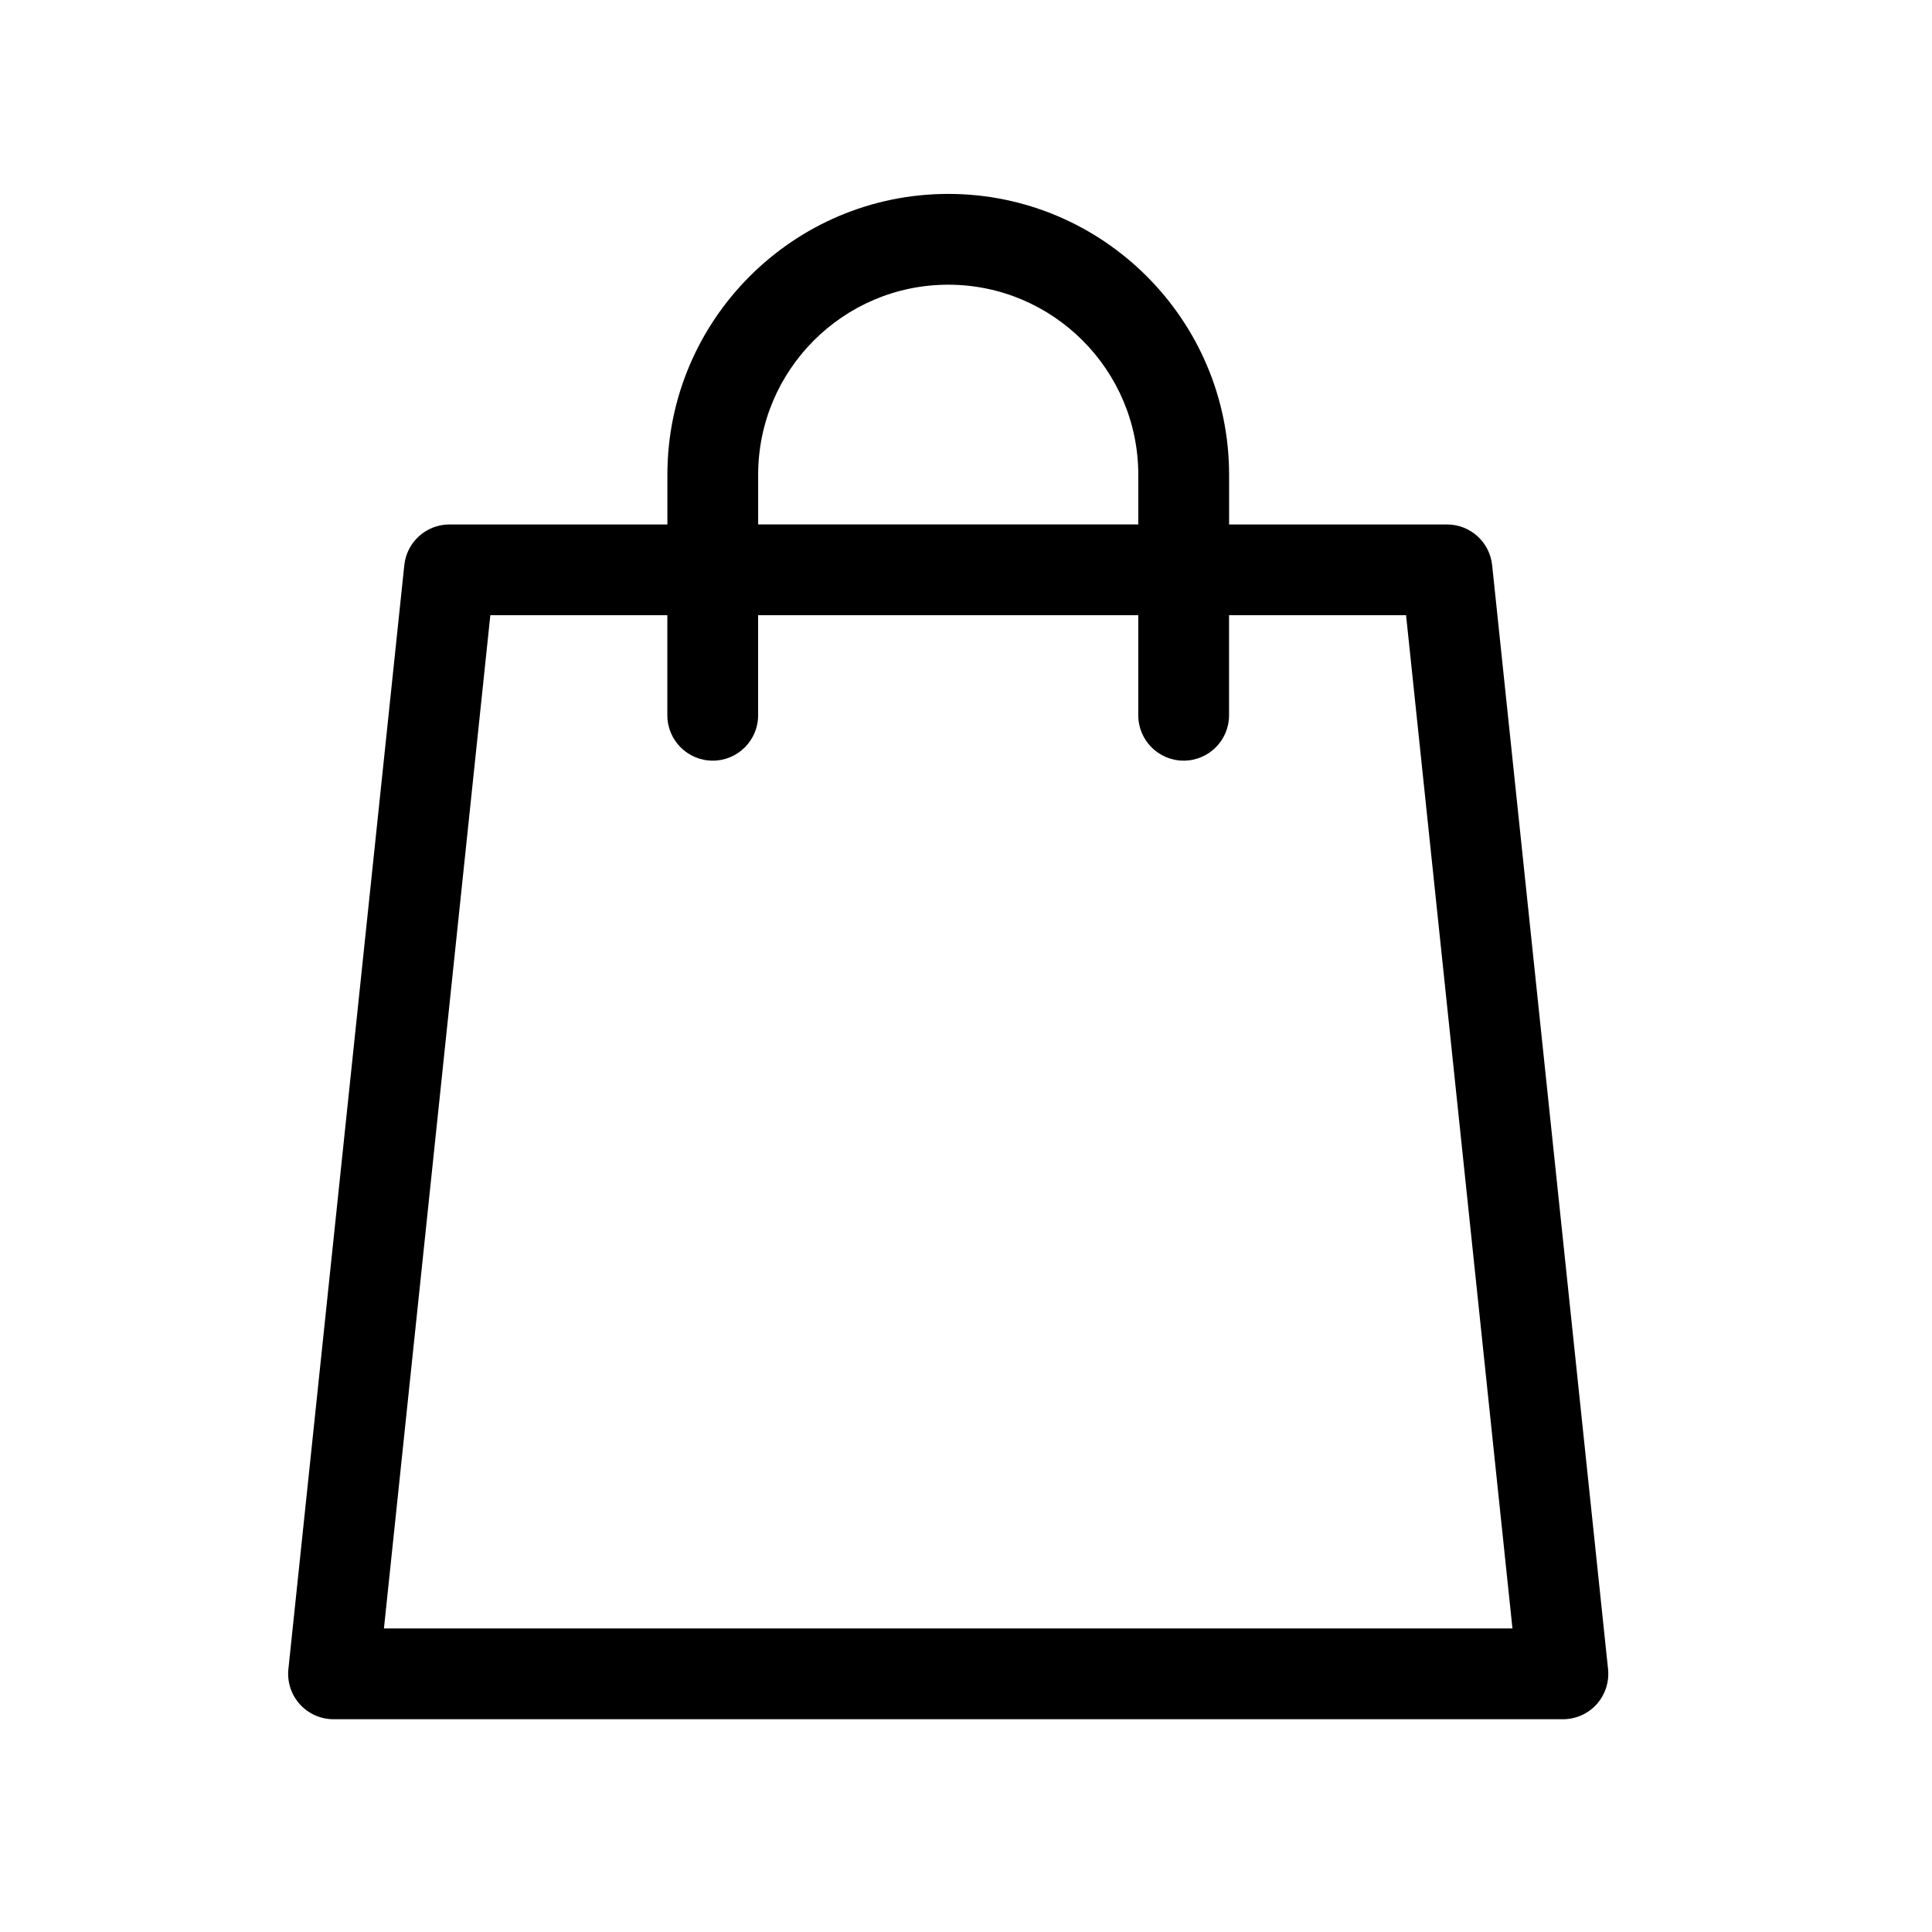 <?xml version="1.0" encoding="utf-8"?>
<!-- Generator: Adobe Illustrator 25.2.0, SVG Export Plug-In . SVG Version: 6.00 Build 0)  -->
<svg version="1.1" id="Layer_2_1_" xmlns="http://www.w3.org/2000/svg" xmlns:xlink="http://www.w3.org/1999/xlink" x="0px" y="0px"
	 viewBox="0 0 864 864" style="enable-background:new 0 0 864 864;" xml:space="preserve">
<path d="M719.13,746.43l-51.84-493.71c-1.09-10.34-9.8-18.18-20.19-18.18h-97.44v-22.22c0-69.25-56.35-125.6-125.6-125.6
	c-69.26,0-125.6,56.35-125.6,125.6v22.22H201c-10.39,0-19.1,7.85-20.19,18.18l-51.84,493.71c-0.6,5.72,1.26,11.43,5.11,15.71
	c3.85,4.27,9.34,6.71,15.09,6.71h549.78c5.76,0,11.24-2.44,15.09-6.71C717.87,757.85,719.73,752.15,719.13,746.43L719.13,746.43z
	 M339.05,212.31c0-46.86,38.13-84.99,85-84.99c46.86,0,85,38.13,85,84.99v22.22h-170V212.31z M171.7,728.24l47.58-453.11h79.16
	v44.74c0,11.21,9.09,20.3,20.3,20.3s20.3-9.09,20.3-20.3v-44.74h170v44.74c0,11.21,9.09,20.3,20.3,20.3c11.21,0,20.3-9.09,20.3-20.3
	v-44.74h79.16l47.58,453.11H171.7z"/>
</svg>
